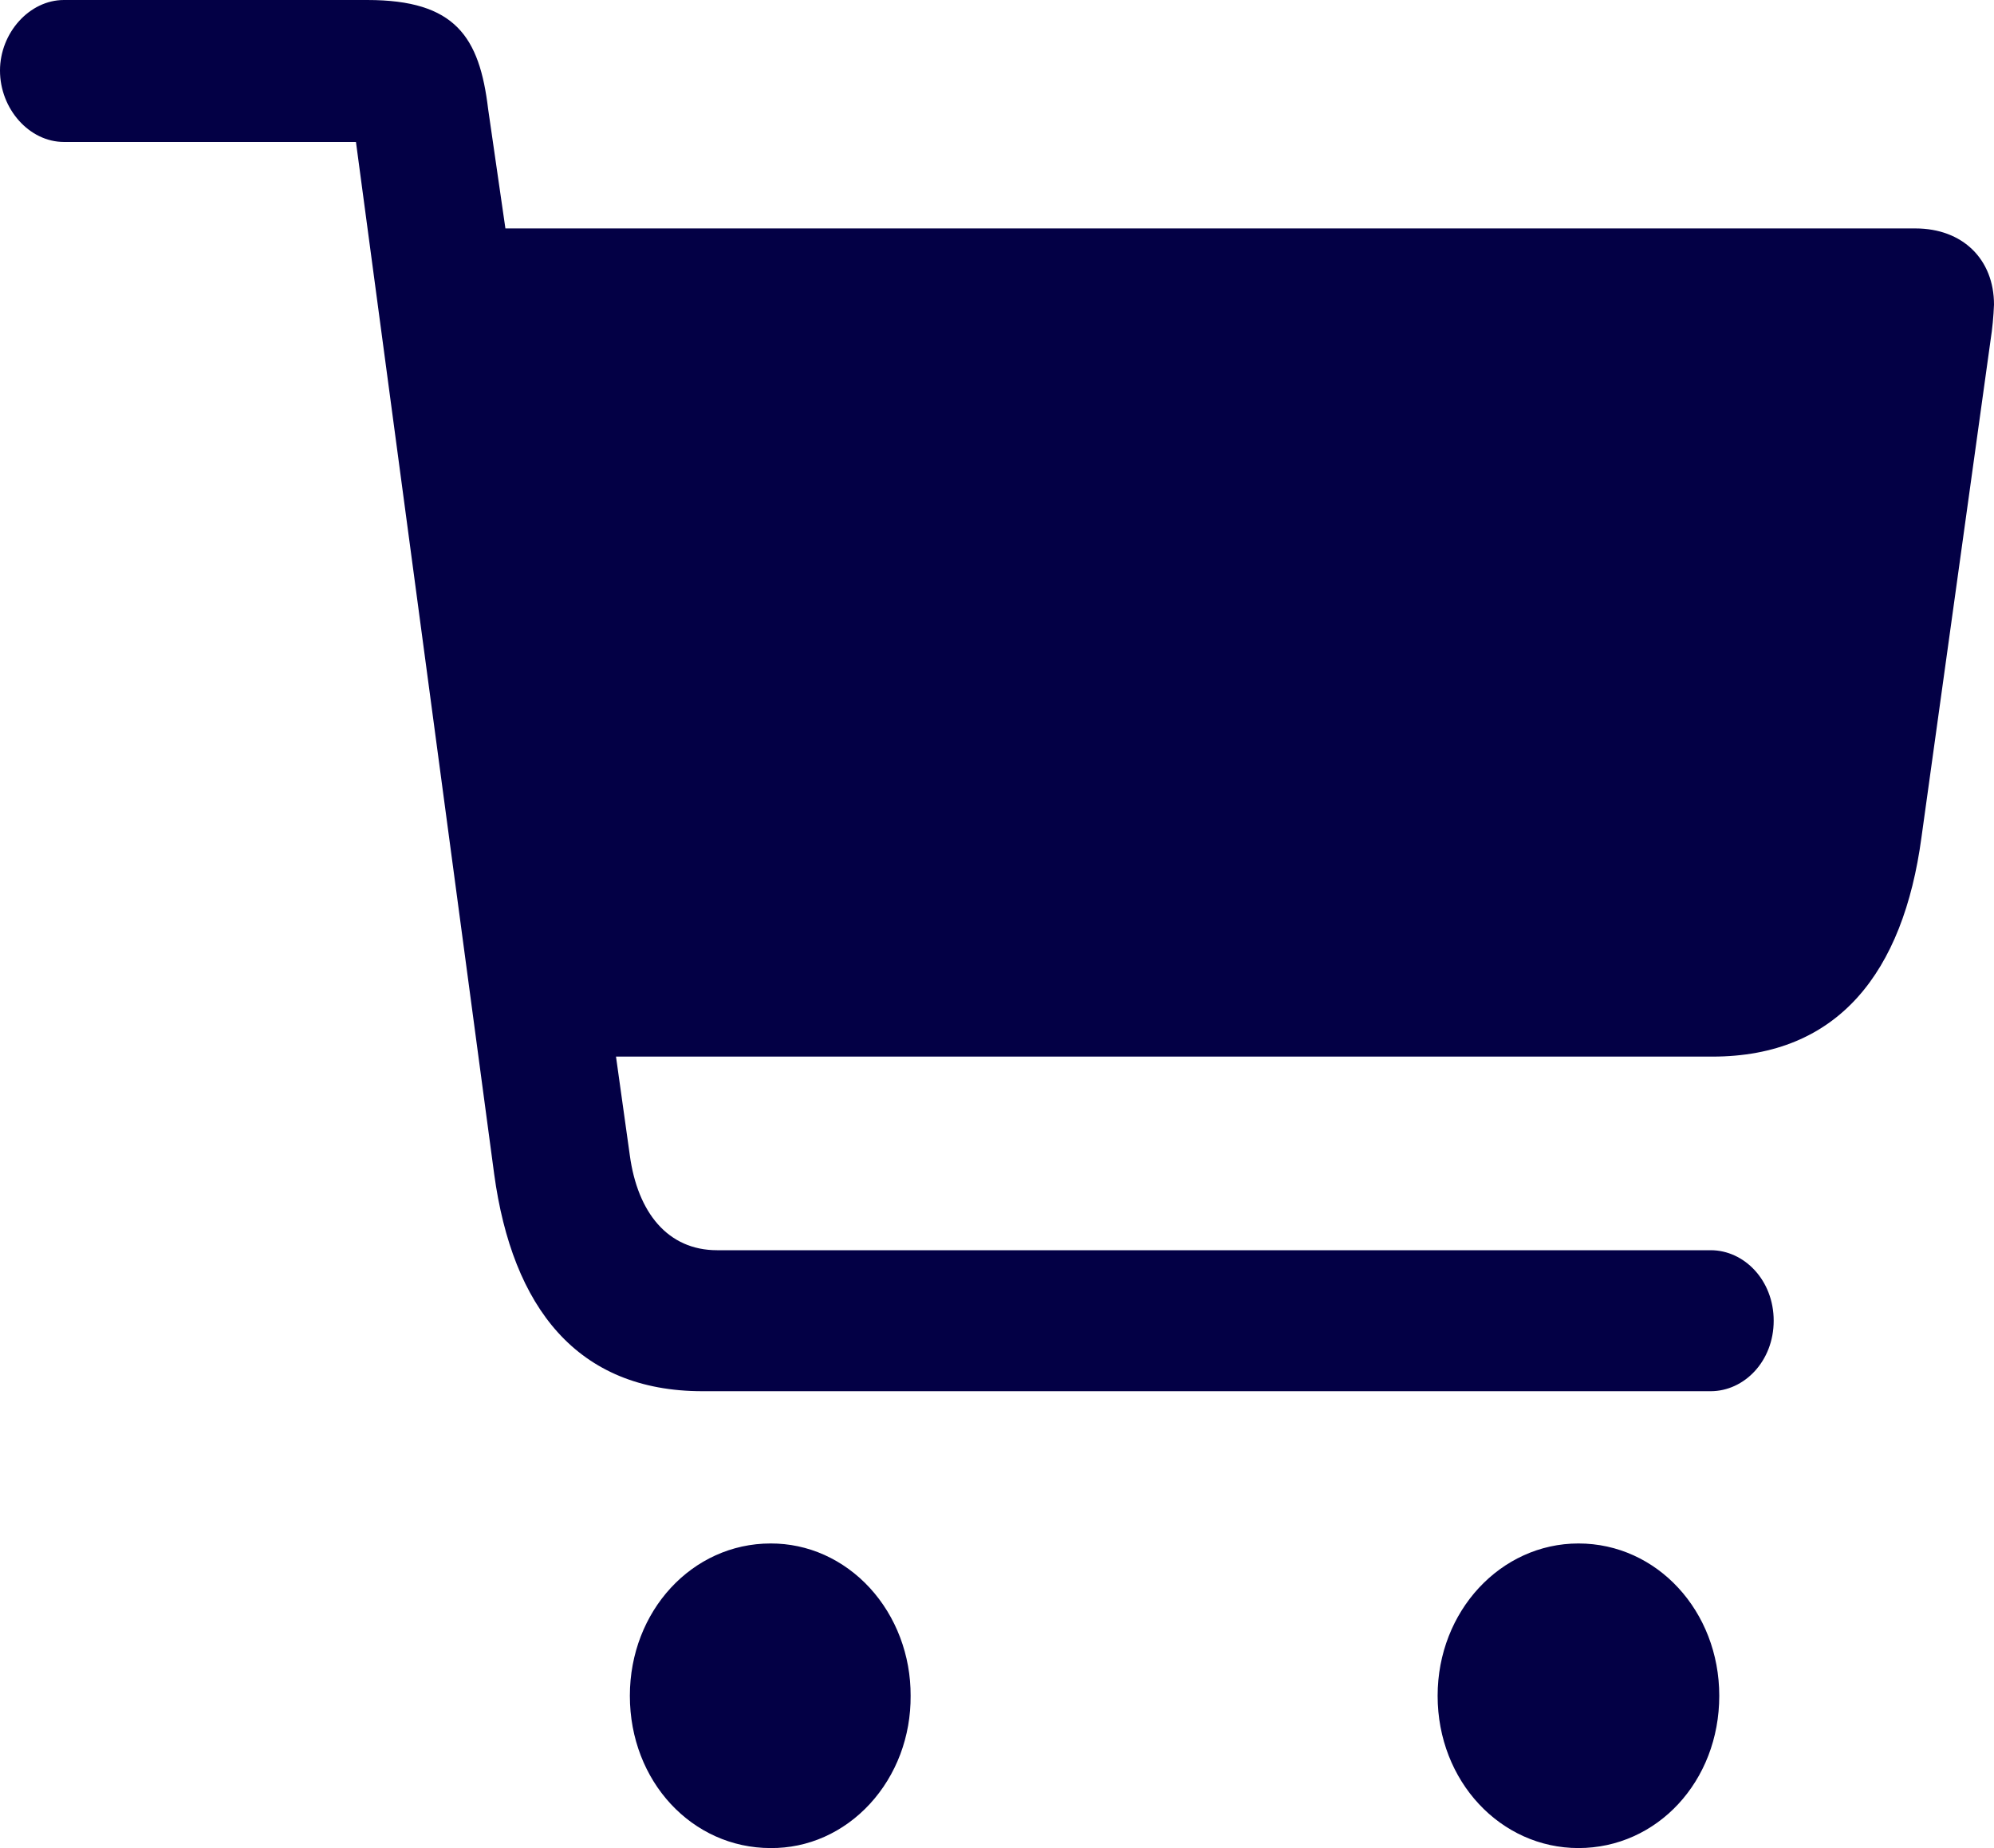 <svg width="41" height="38" viewBox="0 0 41 38" fill="none" xmlns="http://www.w3.org/2000/svg">
<path d="M0 1.451C0 2.242 0.604 2.919 1.315 2.919H7.319L10.161 24.141C10.535 26.886 11.866 28.606 14.443 28.606H35.174C35.866 28.606 36.47 27.988 36.47 27.157C36.47 26.326 35.866 25.707 35.174 25.707H14.744C13.732 25.707 13.11 24.934 12.95 23.755L12.666 21.726H35.209C37.802 21.726 39.135 19.986 39.508 17.222L40.929 6.997C40.967 6.755 40.99 6.509 41 6.263C41 5.336 40.36 4.697 39.383 4.697H10.392L10.037 2.243C9.859 0.755 9.362 0 7.551 0H1.314C0.604 0 0 0.677 0 1.451ZM12.951 34.869C12.951 36.628 14.23 38 15.846 38C16.225 38.003 16.601 37.925 16.951 37.769C17.302 37.612 17.62 37.382 17.888 37.09C18.156 36.799 18.368 36.452 18.512 36.071C18.655 35.69 18.727 35.281 18.724 34.869C18.726 34.457 18.652 34.049 18.508 33.668C18.364 33.288 18.152 32.942 17.885 32.651C17.617 32.359 17.299 32.129 16.95 31.972C16.6 31.815 16.225 31.736 15.846 31.737C14.23 31.737 12.951 33.129 12.951 34.869ZM29.56 34.869C29.56 36.628 30.857 38 32.456 38C34.072 38 35.351 36.628 35.351 34.869C35.351 33.129 34.072 31.737 32.456 31.737C30.857 31.737 29.56 33.129 29.56 34.869Z" fill="#030045"/>
</svg>

